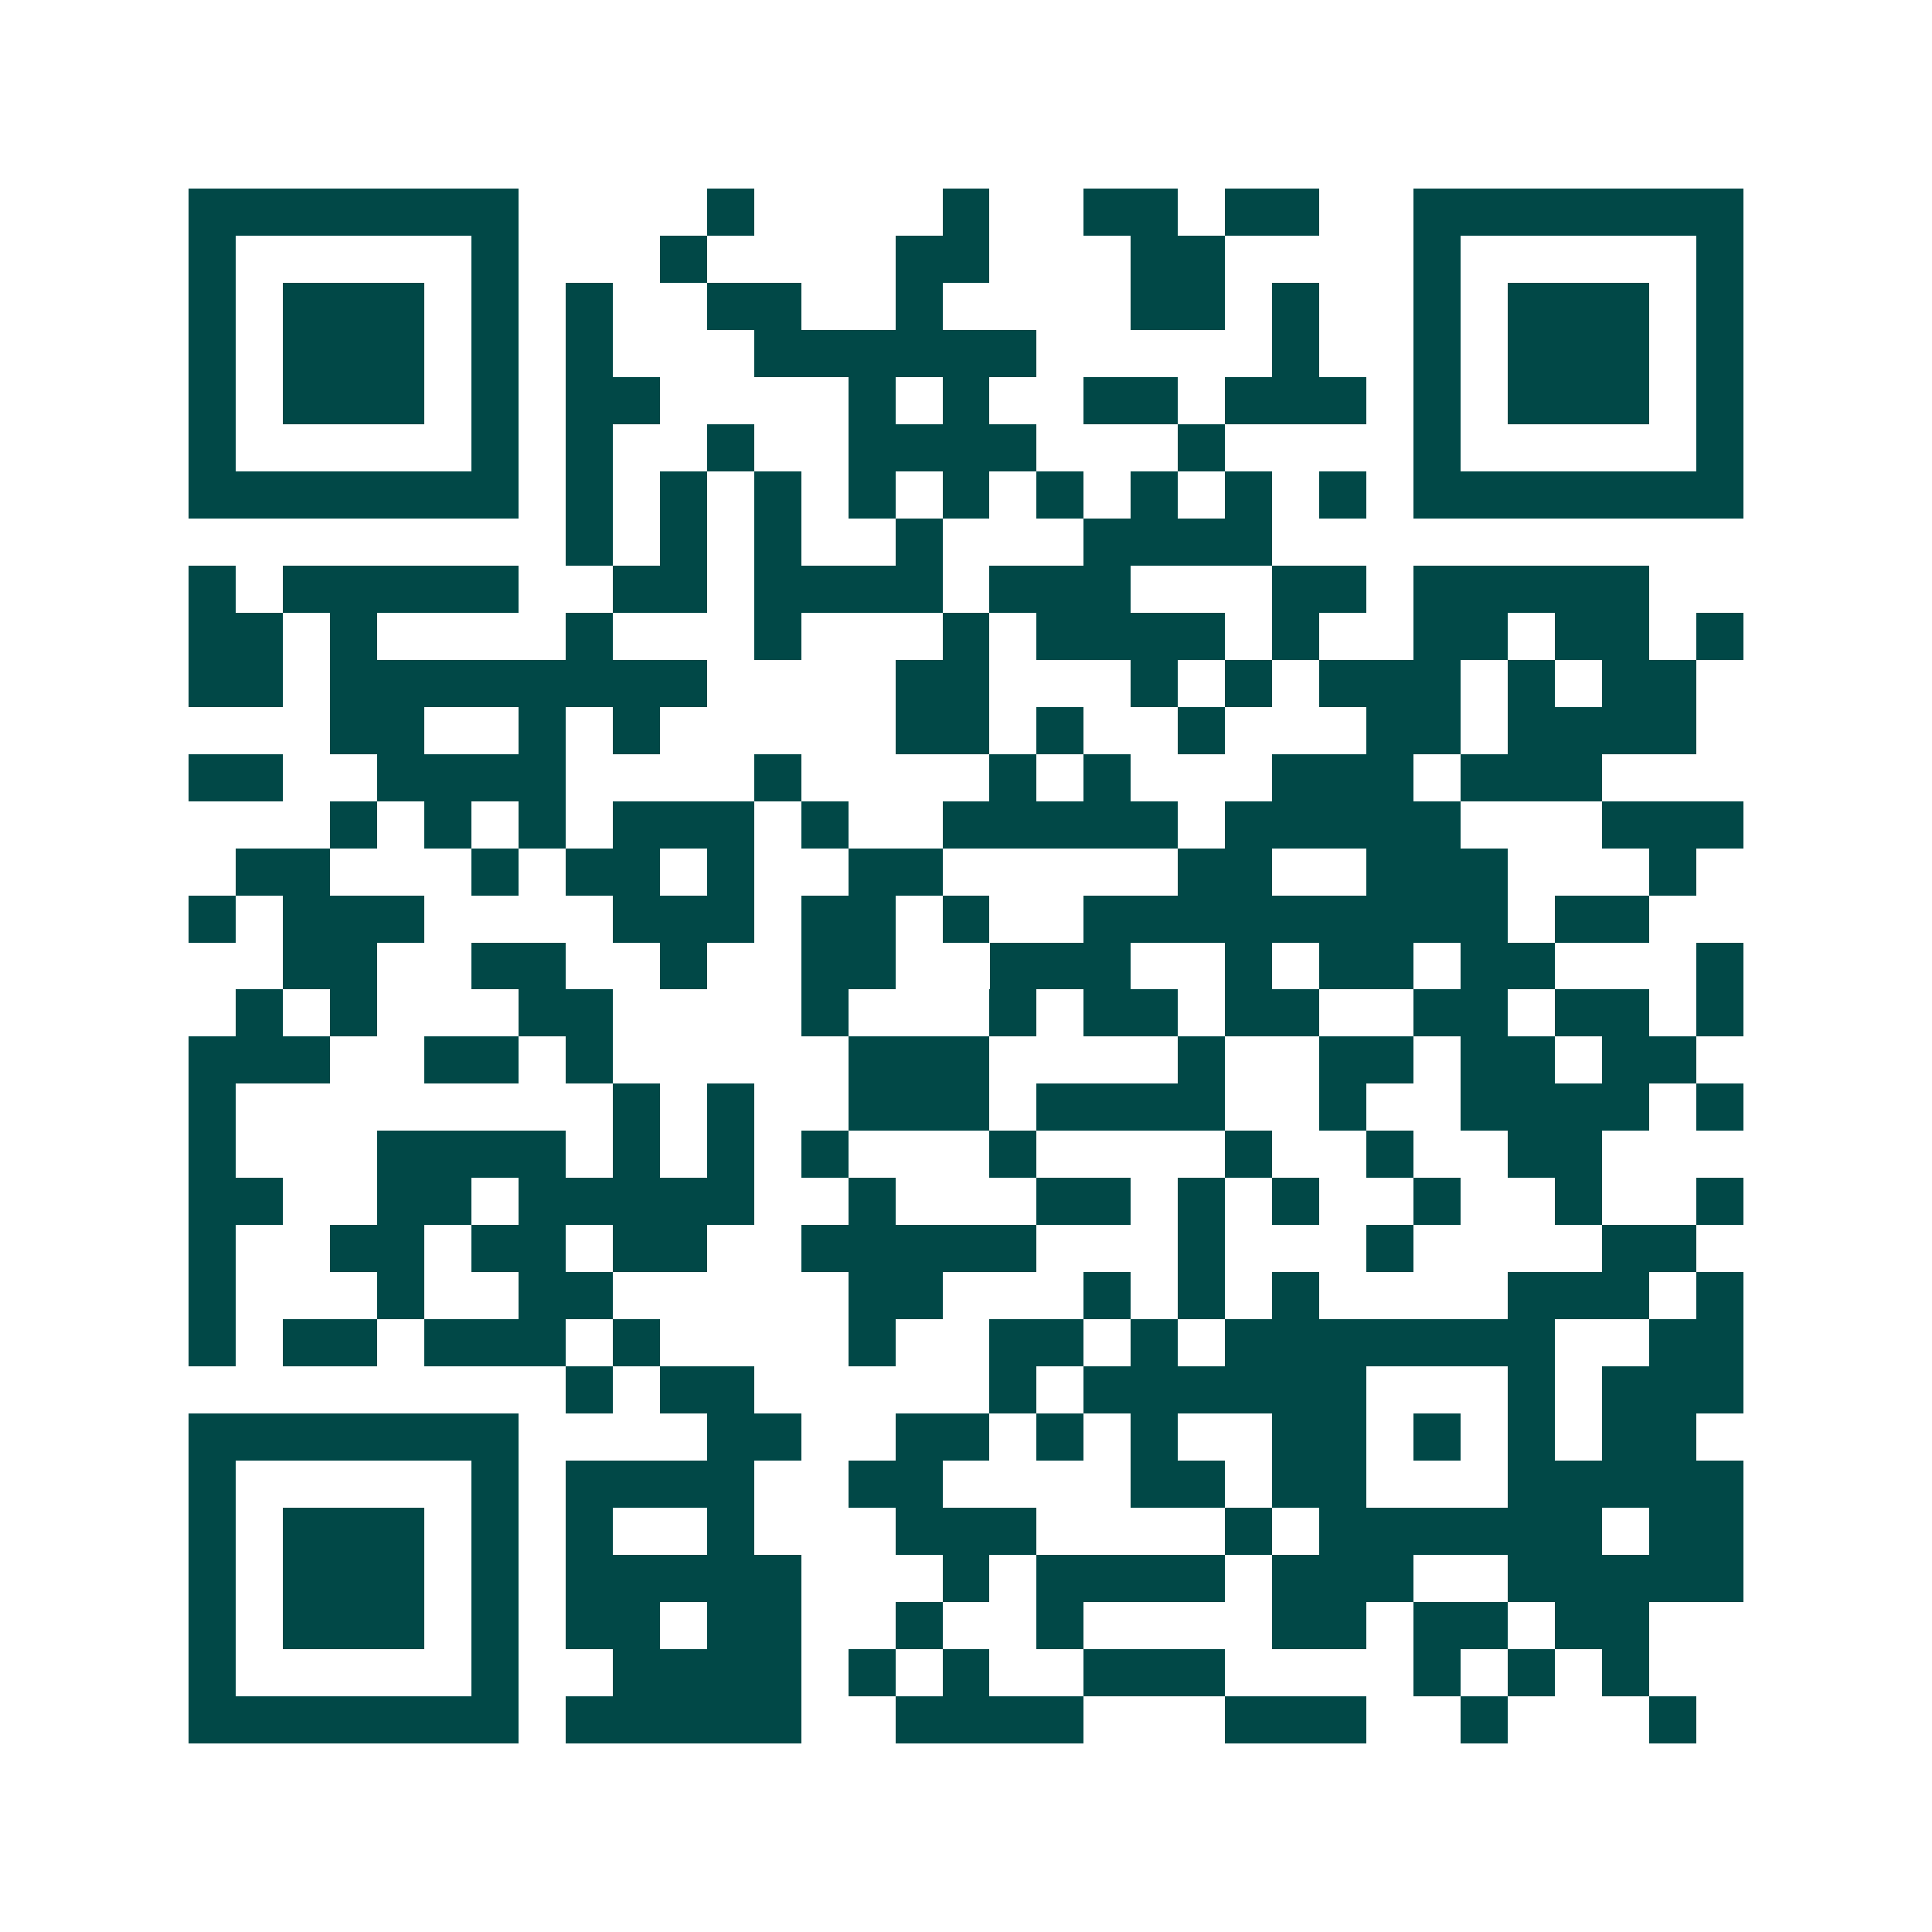 <svg xmlns="http://www.w3.org/2000/svg" width="200" height="200" viewBox="0 0 41 41" shape-rendering="crispEdges"><path fill="#ffffff" d="M0 0h41v41H0z"/><path stroke="#014847" d="M4 4.5h7m4 0h1m4 0h1m2 0h2m1 0h2m2 0h7M4 5.5h1m5 0h1m3 0h1m4 0h2m3 0h2m4 0h1m5 0h1M4 6.5h1m1 0h3m1 0h1m1 0h1m2 0h2m2 0h1m4 0h2m1 0h1m2 0h1m1 0h3m1 0h1M4 7.5h1m1 0h3m1 0h1m1 0h1m3 0h6m5 0h1m2 0h1m1 0h3m1 0h1M4 8.5h1m1 0h3m1 0h1m1 0h2m4 0h1m1 0h1m2 0h2m1 0h3m1 0h1m1 0h3m1 0h1M4 9.5h1m5 0h1m1 0h1m2 0h1m2 0h4m3 0h1m4 0h1m5 0h1M4 10.5h7m1 0h1m1 0h1m1 0h1m1 0h1m1 0h1m1 0h1m1 0h1m1 0h1m1 0h1m1 0h7M12 11.5h1m1 0h1m1 0h1m2 0h1m3 0h4M4 12.5h1m1 0h5m2 0h2m1 0h4m1 0h3m3 0h2m1 0h5M4 13.5h2m1 0h1m4 0h1m3 0h1m3 0h1m1 0h4m1 0h1m2 0h2m1 0h2m1 0h1M4 14.5h2m1 0h8m4 0h2m3 0h1m1 0h1m1 0h3m1 0h1m1 0h2M7 15.5h2m2 0h1m1 0h1m5 0h2m1 0h1m2 0h1m3 0h2m1 0h4M4 16.5h2m2 0h4m4 0h1m4 0h1m1 0h1m3 0h3m1 0h3M7 17.5h1m1 0h1m1 0h1m1 0h3m1 0h1m2 0h5m1 0h5m3 0h3M5 18.5h2m3 0h1m1 0h2m1 0h1m2 0h2m5 0h2m2 0h3m3 0h1M4 19.5h1m1 0h3m4 0h3m1 0h2m1 0h1m2 0h9m1 0h2M6 20.5h2m2 0h2m2 0h1m2 0h2m2 0h3m2 0h1m1 0h2m1 0h2m3 0h1M5 21.5h1m1 0h1m3 0h2m4 0h1m3 0h1m1 0h2m1 0h2m2 0h2m1 0h2m1 0h1M4 22.5h3m2 0h2m1 0h1m5 0h3m4 0h1m2 0h2m1 0h2m1 0h2M4 23.5h1m8 0h1m1 0h1m2 0h3m1 0h4m2 0h1m2 0h4m1 0h1M4 24.5h1m3 0h4m1 0h1m1 0h1m1 0h1m3 0h1m4 0h1m2 0h1m2 0h2M4 25.5h2m2 0h2m1 0h5m2 0h1m3 0h2m1 0h1m1 0h1m2 0h1m2 0h1m2 0h1M4 26.5h1m2 0h2m1 0h2m1 0h2m2 0h5m3 0h1m3 0h1m4 0h2M4 27.5h1m3 0h1m2 0h2m5 0h2m3 0h1m1 0h1m1 0h1m4 0h3m1 0h1M4 28.5h1m1 0h2m1 0h3m1 0h1m4 0h1m2 0h2m1 0h1m1 0h7m2 0h2M12 29.5h1m1 0h2m5 0h1m1 0h6m3 0h1m1 0h3M4 30.5h7m4 0h2m2 0h2m1 0h1m1 0h1m2 0h2m1 0h1m1 0h1m1 0h2M4 31.5h1m5 0h1m1 0h4m2 0h2m4 0h2m1 0h2m3 0h5M4 32.5h1m1 0h3m1 0h1m1 0h1m2 0h1m3 0h3m4 0h1m1 0h6m1 0h2M4 33.5h1m1 0h3m1 0h1m1 0h5m3 0h1m1 0h4m1 0h3m2 0h5M4 34.5h1m1 0h3m1 0h1m1 0h2m1 0h2m2 0h1m2 0h1m4 0h2m1 0h2m1 0h2M4 35.5h1m5 0h1m2 0h4m1 0h1m1 0h1m2 0h3m4 0h1m1 0h1m1 0h1M4 36.5h7m1 0h5m2 0h4m3 0h3m2 0h1m3 0h1"/></svg>
